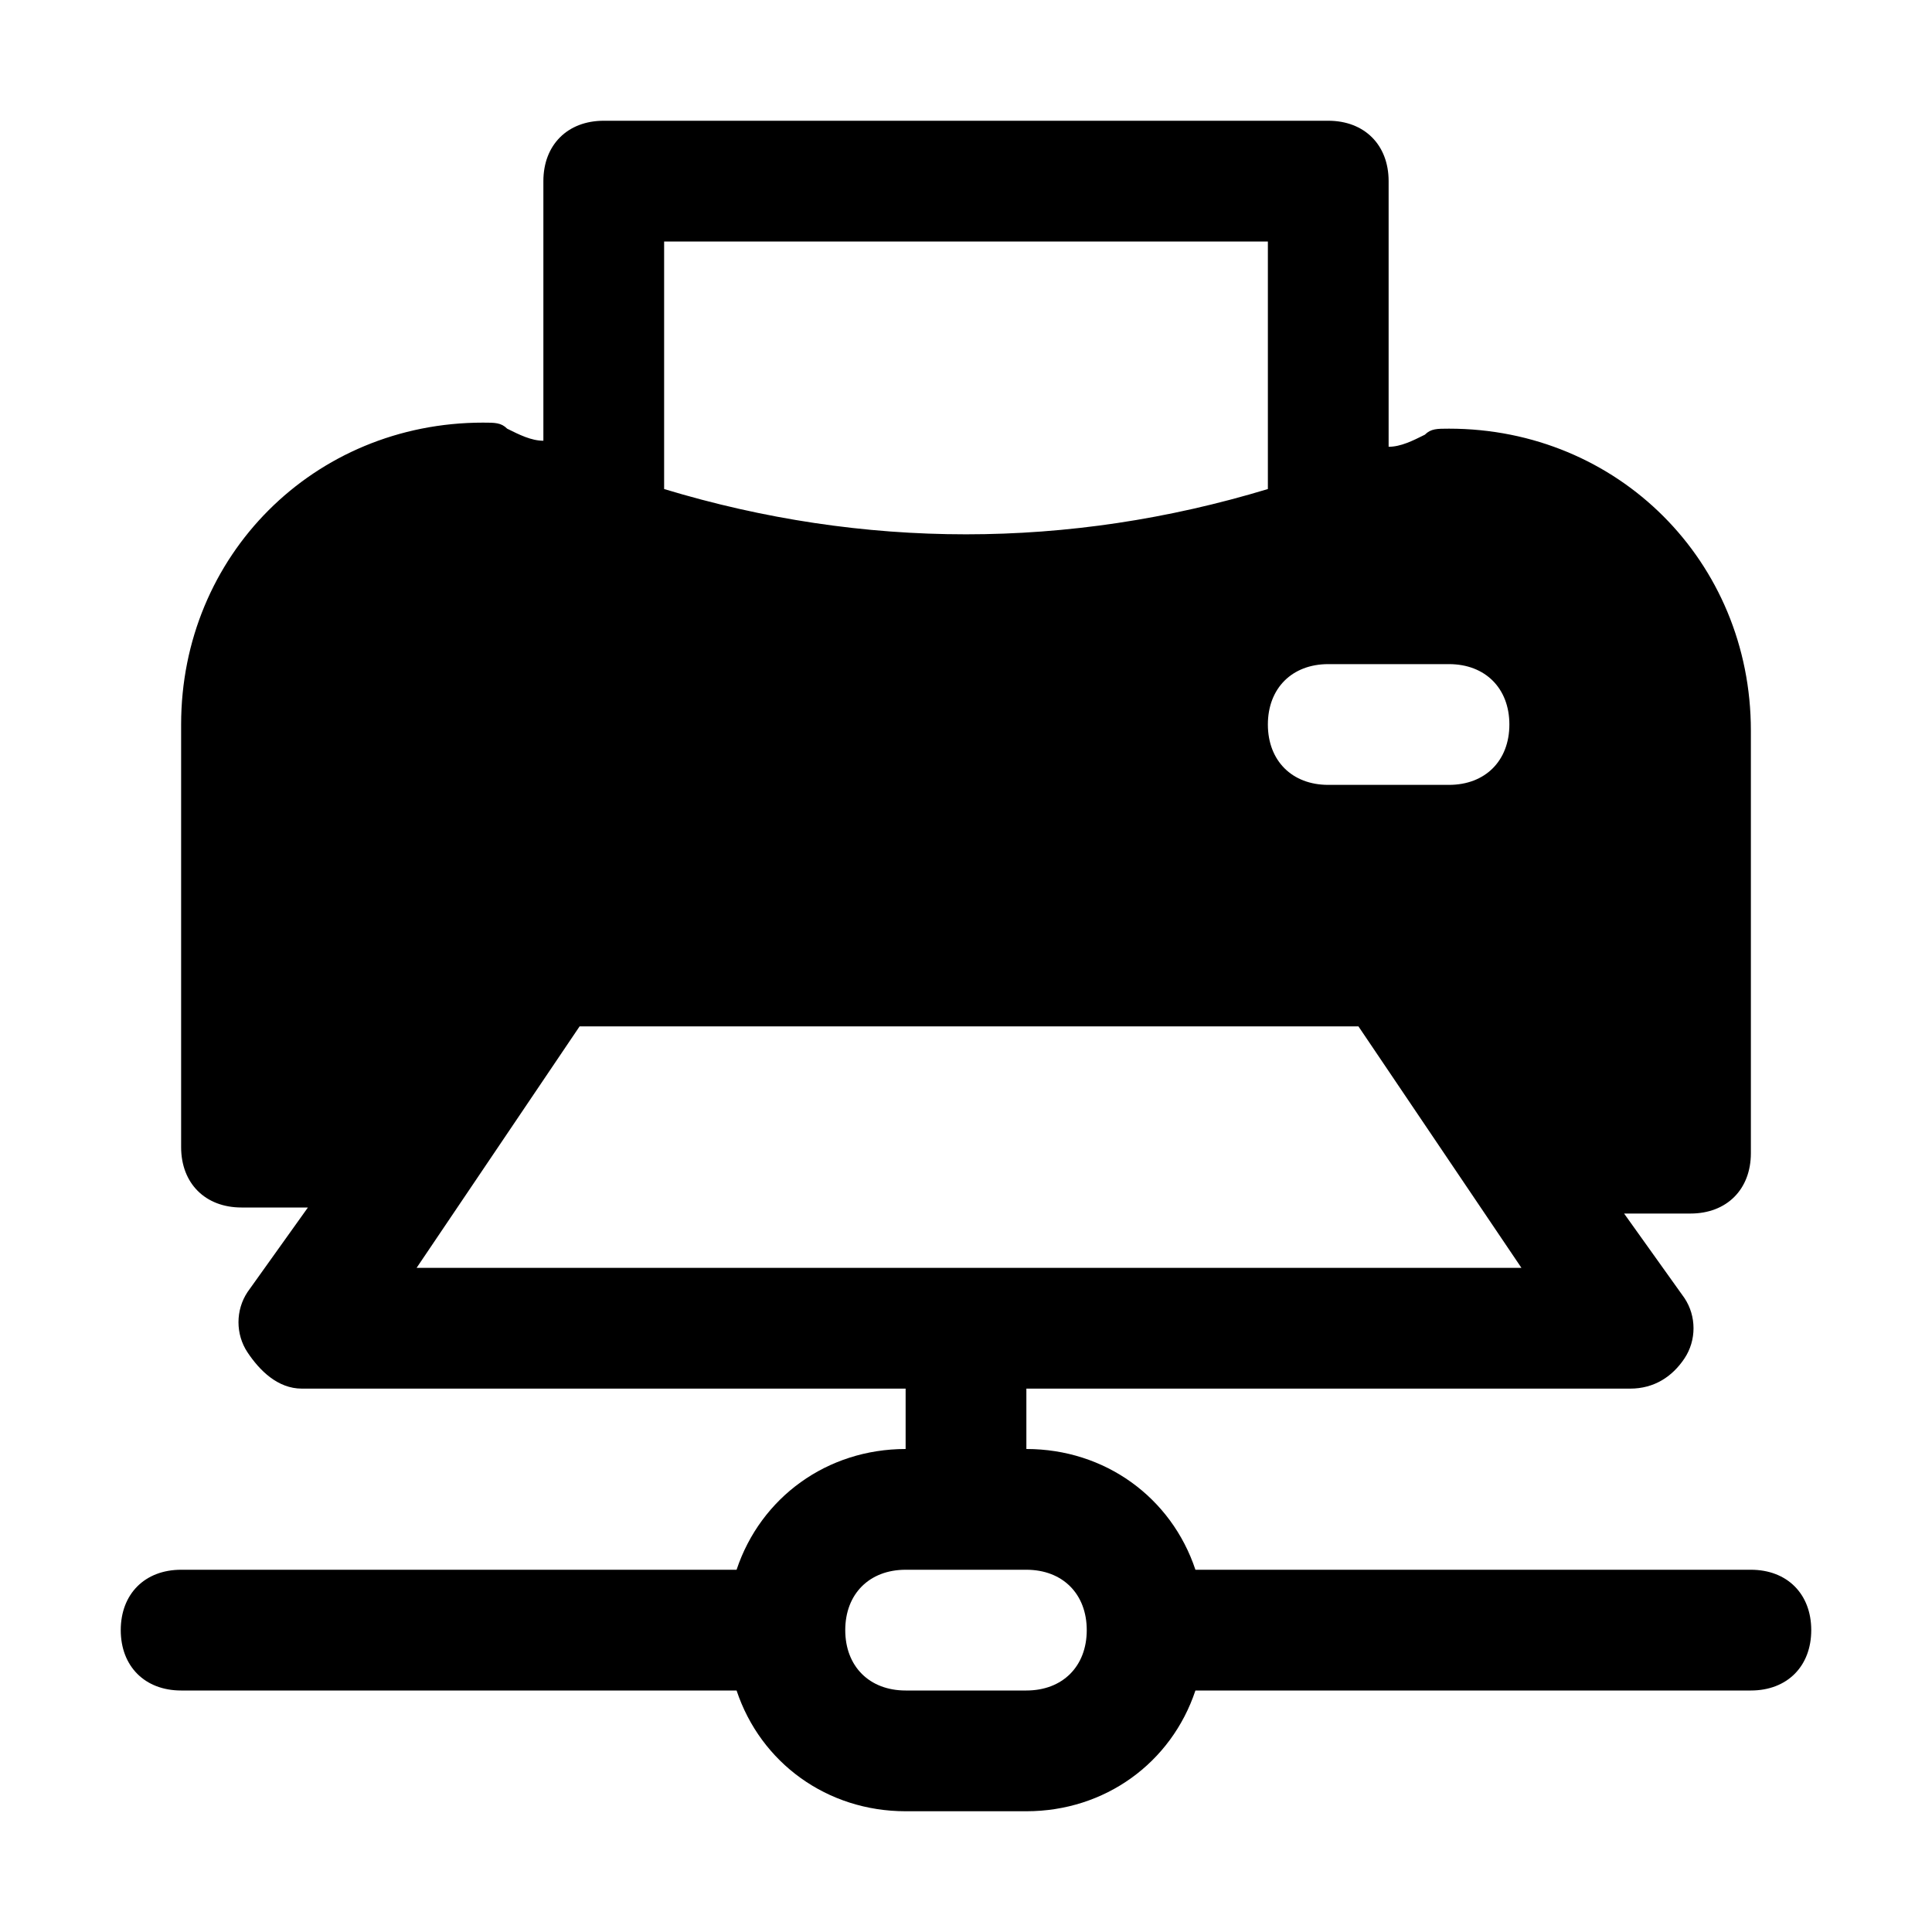 <?xml version="1.0" encoding="utf-8"?>

<!-- Скачано с сайта svg4.ru / Downloaded from svg4.ru -->
<svg fill="#000000" height="800px" width="800px" version="1.1" id="Icons" xmlns="http://www.w3.org/2000/svg" xmlns:xlink="http://www.w3.org/1999/xlink" 
	 viewBox="0 0 32 32" xml:space="preserve">
<path d="M29,26h-9.2c-0.4-1.2-1.5-2-2.8-2v-1h10c0.4,0,0.7-0.2,0.9-0.5s0.2-0.7,0-1l-1-1.4H28c0.6,0,1-0.4,1-1v-7c0-2.8-2.2-5-5-5
	c-0.2,0-0.3,0-0.4,0.1c-0.2,0.1-0.4,0.2-0.6,0.2V3c0-0.6-0.4-1-1-1H10C9.4,2,9,2.4,9,3v4.3C8.8,7.3,8.6,7.2,8.4,7.1C8.3,7,8.2,7,8,7
	c-2.8,0-5,2.2-5,5v7c0,0.6,0.4,1,1,1h1.1l-1,1.4c-0.2,0.3-0.2,0.7,0,1S4.6,23,5,23h10v1c-1.3,0-2.4,0.8-2.8,2H3c-0.6,0-1,0.4-1,1
	s0.4,1,1,1h9.2c0.4,1.2,1.5,2,2.8,2h2c1.3,0,2.4-0.8,2.8-2H29c0.6,0,1-0.4,1-1S29.6,26,29,26z M22,11h2c0.6,0,1,0.4,1,1s-0.4,1-1,1
	h-2c-0.6,0-1-0.4-1-1S21.4,11,22,11z M11,4h10v4.1c-3.3,1-6.7,1-10,0V4z M6.9,21l2.7-4h12.9l2.7,4H6.9z M17,28h-2c-0.6,0-1-0.4-1-1
	s0.4-1,1-1h2c0.6,0,1,0.4,1,1S17.6,28,17,28z"/>
</svg>